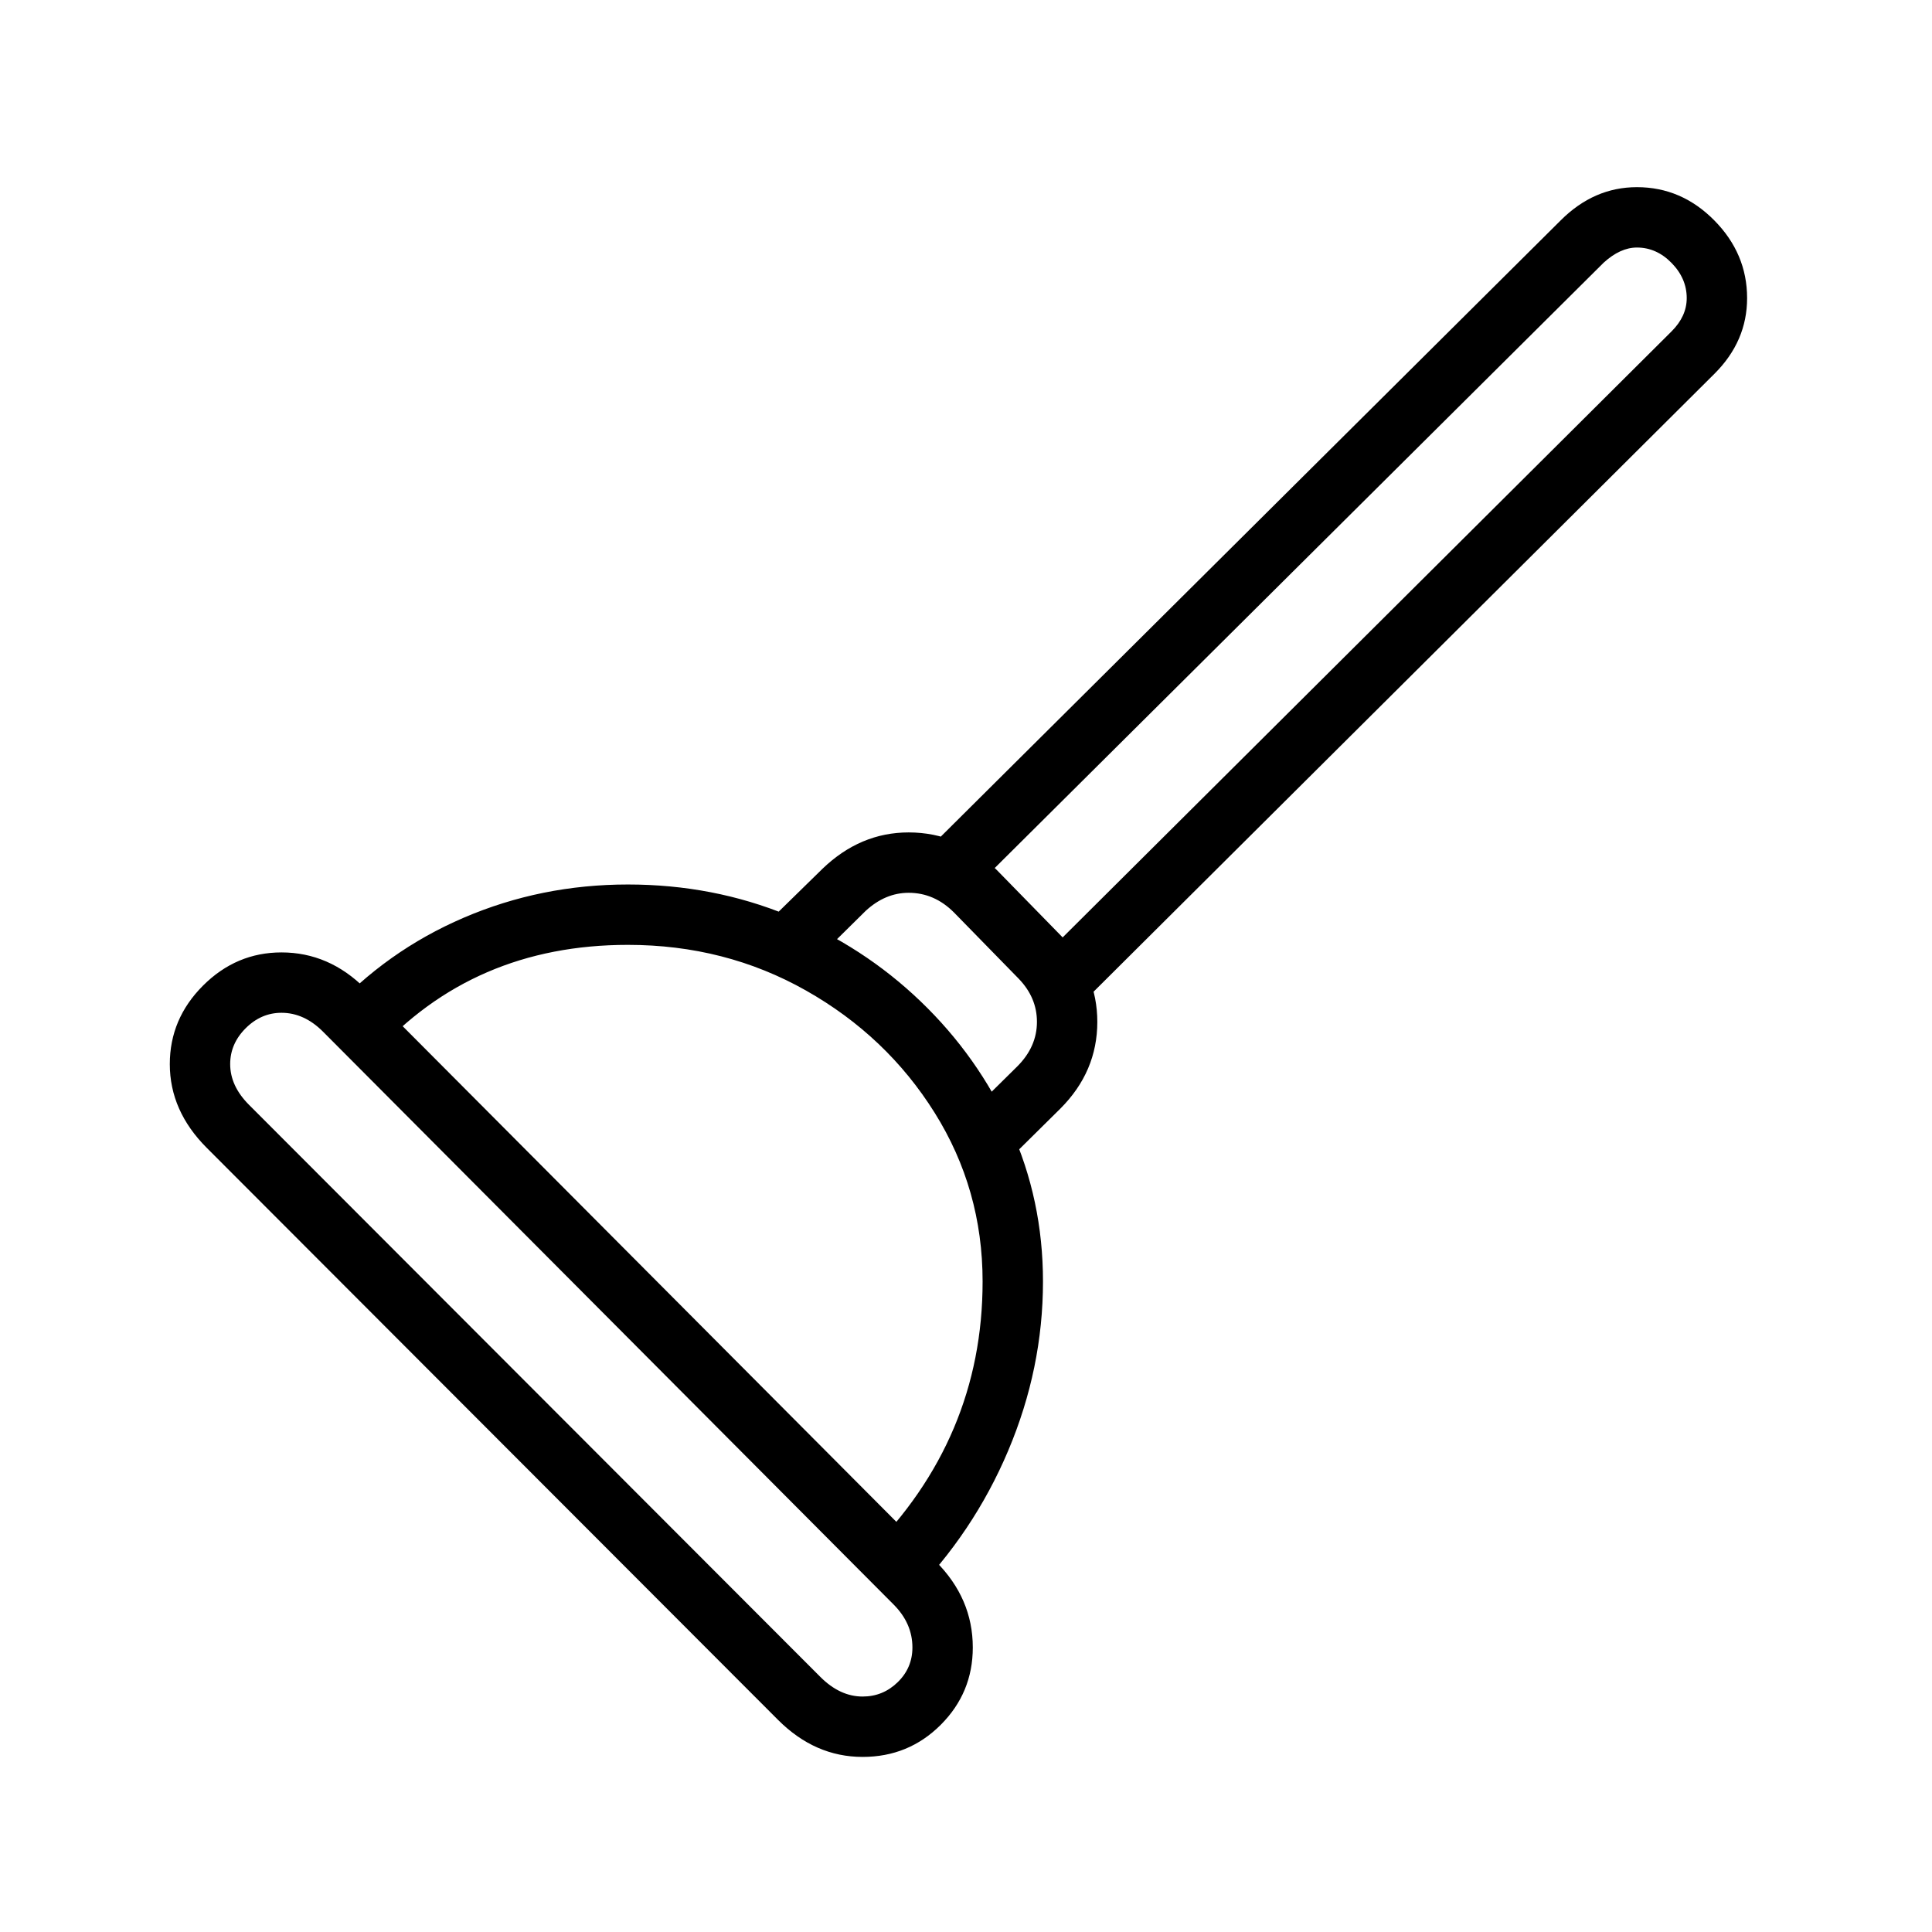 <?xml version="1.0" standalone="no"?>
<!DOCTYPE svg PUBLIC "-//W3C//DTD SVG 1.1//EN" "http://www.w3.org/Graphics/SVG/1.1/DTD/svg11.dtd" >
<svg xmlns="http://www.w3.org/2000/svg" xmlns:xlink="http://www.w3.org/1999/xlink" version="1.1" viewBox="30 -350 2560 2560">
   <path fill="currentColor"
d="M1454 989l-57 -56l848 -844q20 -20 20 -44q0 -26 -20 -46.5t-46 -20.5q-22 0 -44 20l-848 843l-57 -56l848 -843q44 -44 101 -44q59 0 102.5 44t43.5 103q0 57 -43 100zM1173 1978q-63 0 -112 -49l-757 -758q-49 -49 -49 -111q0 -60 44 -104t104 -44q63 0 111 48l756 759
q49 49 49 114q0 60 -42.5 102.5t-103.5 42.5zM1173 1898q27 0 46.5 -19t19.5 -46q0 -32 -25 -57l-756 -759q-25 -25 -55 -25q-27 0 -47.5 20.5t-20.5 47.5q0 29 25 54l757 758q26 26 56 26zM1236 1766l-56 -58q152 -152 152 -360q0 -122 -63.5 -223.5t-170.5 -162
t-236 -60.5q-205 0 -336 145l-59 -55q75 -82 177.5 -126t217.5 -44q113 0 212.5 41t175.5 114t119 168t43 203q0 115 -46 224t-130 194zM1345 1208l-45 -68l78 -77q26 -26 26 -59q0 -32 -24 -57l-86 -88q-26 -26 -60 -26q-31 0 -57 24l-80 79l-71 -43l94 -92q50 -48 114 -48
q67 0 117 50l86 88q47 49 47 113q0 66 -49 115z" />
</svg>
